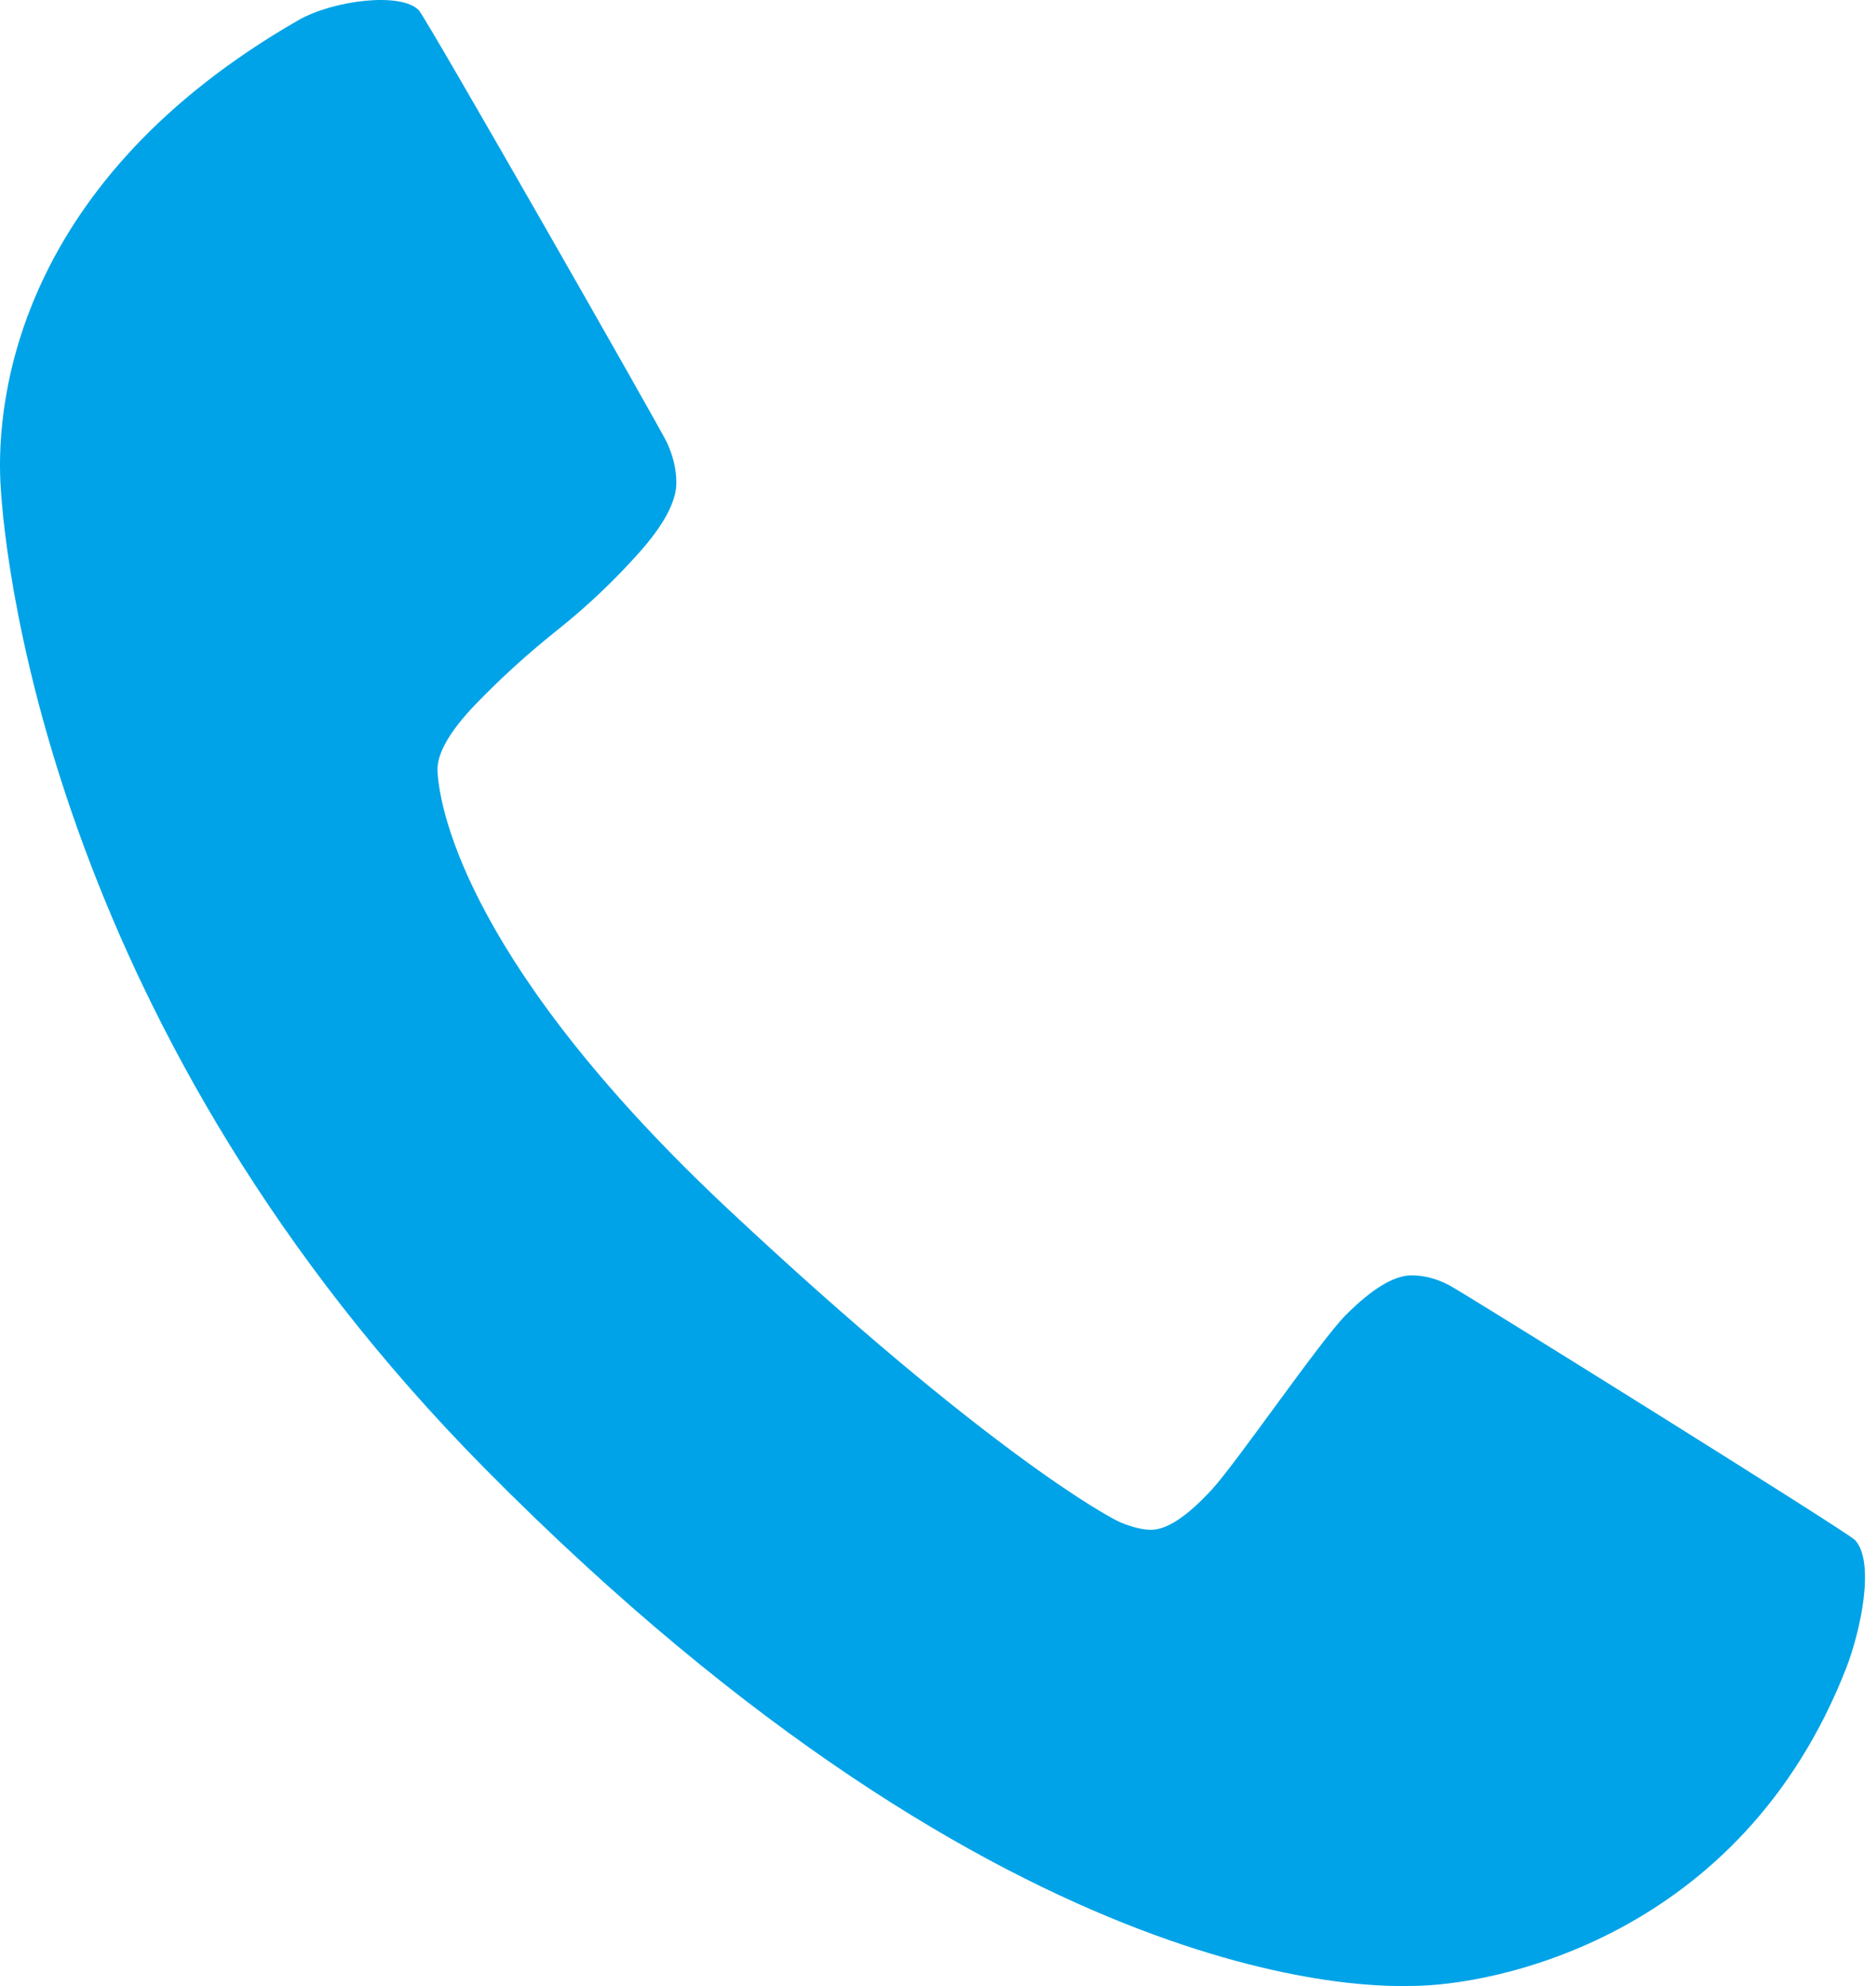 <svg width="17" height="18" viewBox="0 0 17 18" fill="none" xmlns="http://www.w3.org/2000/svg">
<path d="M16.727 15.126C15.769 17.57 13.525 17.999 12.791 17.999C12.576 17.999 9.222 18.188 4.4 13.316C0.519 9.394 0.045 5.177 0.004 4.376C-0.036 3.596 0.174 1.638 2.702 0.184C3.015 0.003 3.636 -0.076 3.796 0.094C3.867 0.17 5.989 3.89 6.045 4.013C6.101 4.136 6.129 4.257 6.129 4.376C6.129 4.546 6.015 4.759 5.788 5.013C5.56 5.268 5.313 5.502 5.046 5.714C4.779 5.927 4.532 6.152 4.304 6.389C4.077 6.627 3.964 6.823 3.964 6.976C3.979 7.372 4.284 8.793 6.609 10.969C8.933 13.146 10.053 13.759 10.161 13.801C10.269 13.844 10.358 13.865 10.43 13.865C10.574 13.865 10.757 13.744 10.98 13.502C11.204 13.26 11.954 12.164 12.193 11.921C12.433 11.68 12.632 11.559 12.792 11.559C12.903 11.559 13.017 11.588 13.132 11.648C13.248 11.707 16.744 13.886 16.811 13.959C16.992 14.157 16.864 14.775 16.727 15.126" fill="#00A3E7"/>
</svg>
